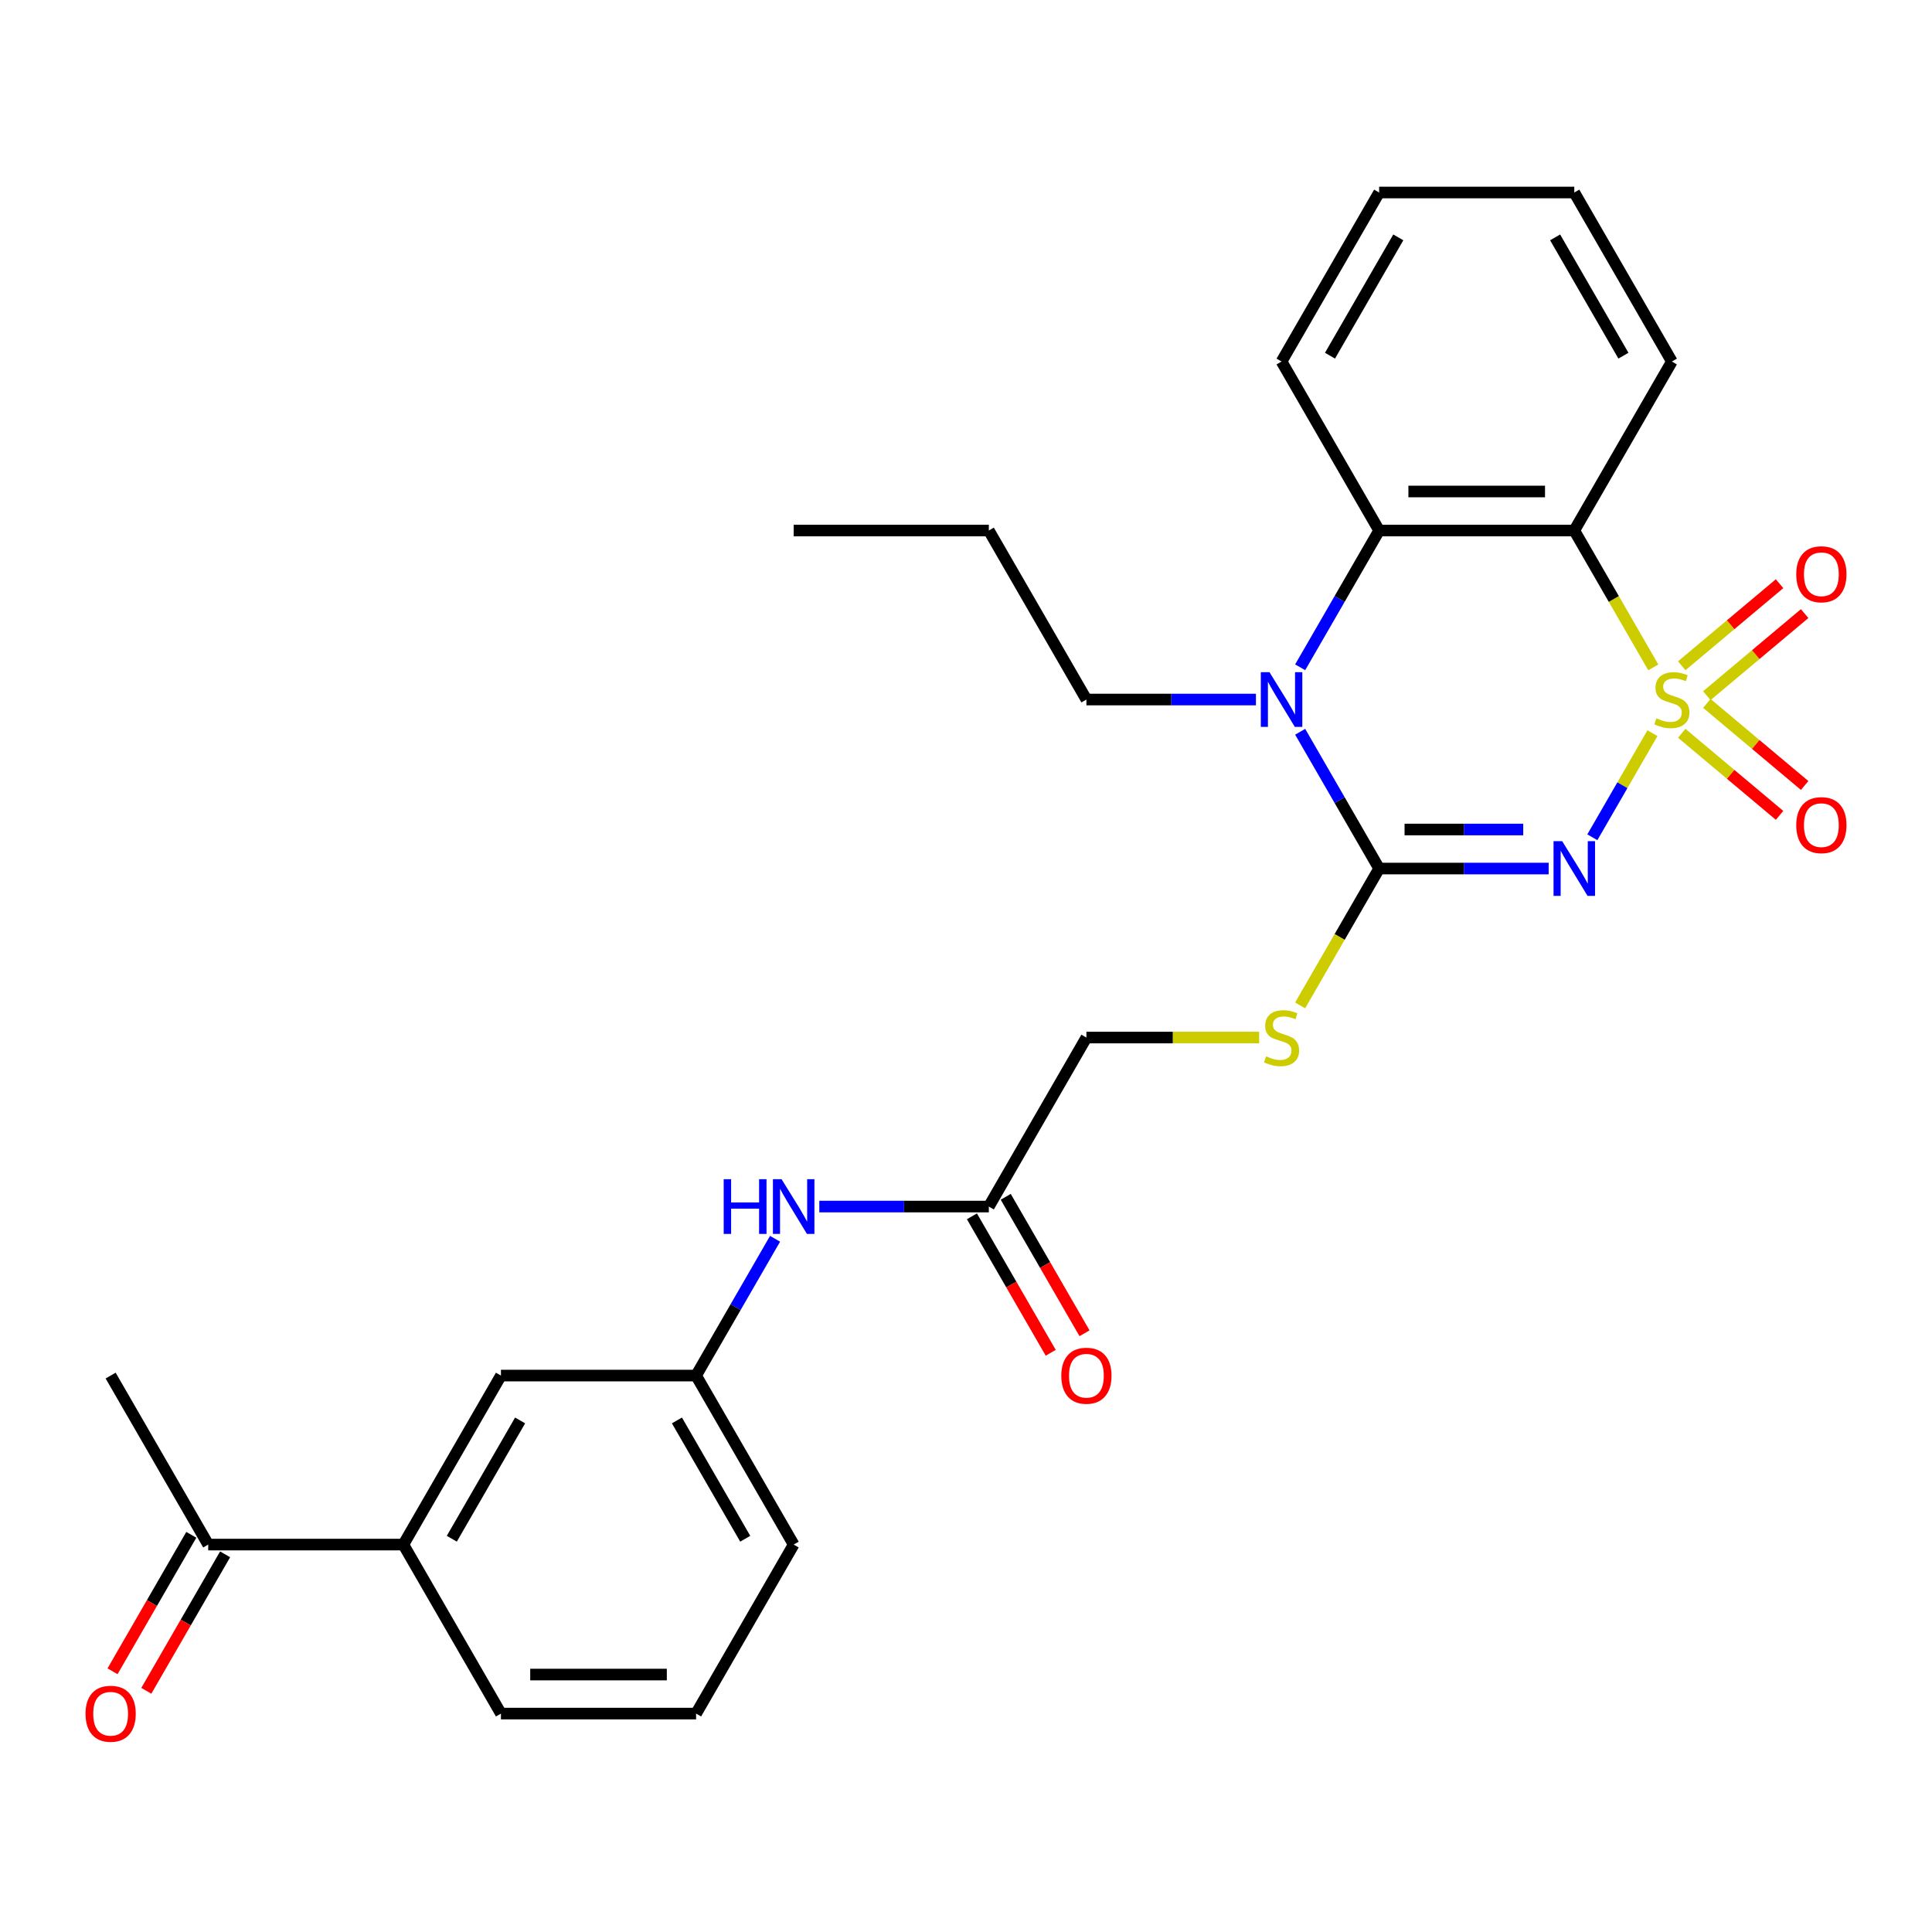 <?xml version='1.0' encoding='iso-8859-1'?>
<svg version='1.1' baseProfile='full'
              xmlns='http://www.w3.org/2000/svg'
                      xmlns:rdkit='http://www.rdkit.org/xml'
                      xmlns:xlink='http://www.w3.org/1999/xlink'
                  xml:space='preserve'
width='1000px' height='1000px' viewBox='0 0 1000 1000'>
<!-- END OF HEADER -->
<rect style='opacity:1.0;fill:#FFFFFF;stroke:none' width='1000' height='1000' x='0' y='0'> </rect>
<path class='bond-0' d='M 855.307,379.483 L 839.75,406.428' style='fill:none;fill-rule:evenodd;stroke:#CCCC00;stroke-width:6px;stroke-linecap:butt;stroke-linejoin:miter;stroke-opacity:1' />
<path class='bond-0' d='M 839.75,406.428 L 824.193,433.373' style='fill:none;fill-rule:evenodd;stroke:#0000FF;stroke-width:6px;stroke-linecap:butt;stroke-linejoin:miter;stroke-opacity:1' />
<path class='bond-2' d='M 855.746,345.432 L 835.298,310.016' style='fill:none;fill-rule:evenodd;stroke:#CCCC00;stroke-width:6px;stroke-linecap:butt;stroke-linejoin:miter;stroke-opacity:1' />
<path class='bond-2' d='M 835.298,310.016 L 814.85,274.599' style='fill:none;fill-rule:evenodd;stroke:#000000;stroke-width:6px;stroke-linecap:butt;stroke-linejoin:miter;stroke-opacity:1' />
<path class='bond-5' d='M 883.454,360.078 L 908.768,338.837' style='fill:none;fill-rule:evenodd;stroke:#CCCC00;stroke-width:6px;stroke-linecap:butt;stroke-linejoin:miter;stroke-opacity:1' />
<path class='bond-5' d='M 908.768,338.837 L 934.081,317.596' style='fill:none;fill-rule:evenodd;stroke:#FF0000;stroke-width:6px;stroke-linecap:butt;stroke-linejoin:miter;stroke-opacity:1' />
<path class='bond-5' d='M 870.468,344.602 L 895.782,323.361' style='fill:none;fill-rule:evenodd;stroke:#CCCC00;stroke-width:6px;stroke-linecap:butt;stroke-linejoin:miter;stroke-opacity:1' />
<path class='bond-5' d='M 895.782,323.361 L 921.096,302.12' style='fill:none;fill-rule:evenodd;stroke:#FF0000;stroke-width:6px;stroke-linecap:butt;stroke-linejoin:miter;stroke-opacity:1' />
<path class='bond-6' d='M 870.468,379.554 L 895.782,400.794' style='fill:none;fill-rule:evenodd;stroke:#CCCC00;stroke-width:6px;stroke-linecap:butt;stroke-linejoin:miter;stroke-opacity:1' />
<path class='bond-6' d='M 895.782,400.794 L 921.096,422.035' style='fill:none;fill-rule:evenodd;stroke:#FF0000;stroke-width:6px;stroke-linecap:butt;stroke-linejoin:miter;stroke-opacity:1' />
<path class='bond-6' d='M 883.454,364.078 L 908.768,385.318' style='fill:none;fill-rule:evenodd;stroke:#CCCC00;stroke-width:6px;stroke-linecap:butt;stroke-linejoin:miter;stroke-opacity:1' />
<path class='bond-6' d='M 908.768,385.318 L 934.081,406.559' style='fill:none;fill-rule:evenodd;stroke:#FF0000;stroke-width:6px;stroke-linecap:butt;stroke-linejoin:miter;stroke-opacity:1' />
<path class='bond-1' d='M 801.585,449.556 L 757.712,449.556' style='fill:none;fill-rule:evenodd;stroke:#0000FF;stroke-width:6px;stroke-linecap:butt;stroke-linejoin:miter;stroke-opacity:1' />
<path class='bond-1' d='M 757.712,449.556 L 713.839,449.556' style='fill:none;fill-rule:evenodd;stroke:#000000;stroke-width:6px;stroke-linecap:butt;stroke-linejoin:miter;stroke-opacity:1' />
<path class='bond-1' d='M 788.423,429.354 L 757.712,429.354' style='fill:none;fill-rule:evenodd;stroke:#0000FF;stroke-width:6px;stroke-linecap:butt;stroke-linejoin:miter;stroke-opacity:1' />
<path class='bond-1' d='M 757.712,429.354 L 727.001,429.354' style='fill:none;fill-rule:evenodd;stroke:#000000;stroke-width:6px;stroke-linecap:butt;stroke-linejoin:miter;stroke-opacity:1' />
<path class='bond-7' d='M 713.839,449.556 L 693.391,484.973' style='fill:none;fill-rule:evenodd;stroke:#000000;stroke-width:6px;stroke-linecap:butt;stroke-linejoin:miter;stroke-opacity:1' />
<path class='bond-7' d='M 693.391,484.973 L 672.943,520.389' style='fill:none;fill-rule:evenodd;stroke:#CCCC00;stroke-width:6px;stroke-linecap:butt;stroke-linejoin:miter;stroke-opacity:1' />
<path class='bond-28' d='M 713.839,449.556 L 693.403,414.16' style='fill:none;fill-rule:evenodd;stroke:#000000;stroke-width:6px;stroke-linecap:butt;stroke-linejoin:miter;stroke-opacity:1' />
<path class='bond-28' d='M 693.403,414.16 L 672.966,378.763' style='fill:none;fill-rule:evenodd;stroke:#0000FF;stroke-width:6px;stroke-linecap:butt;stroke-linejoin:miter;stroke-opacity:1' />
<path class='bond-4' d='M 814.85,274.599 L 713.839,274.599' style='fill:none;fill-rule:evenodd;stroke:#000000;stroke-width:6px;stroke-linecap:butt;stroke-linejoin:miter;stroke-opacity:1' />
<path class='bond-4' d='M 799.698,254.397 L 728.991,254.397' style='fill:none;fill-rule:evenodd;stroke:#000000;stroke-width:6px;stroke-linecap:butt;stroke-linejoin:miter;stroke-opacity:1' />
<path class='bond-18' d='M 814.85,274.599 L 865.356,187.121' style='fill:none;fill-rule:evenodd;stroke:#000000;stroke-width:6px;stroke-linecap:butt;stroke-linejoin:miter;stroke-opacity:1' />
<path class='bond-3' d='M 672.966,345.392 L 693.403,309.996' style='fill:none;fill-rule:evenodd;stroke:#0000FF;stroke-width:6px;stroke-linecap:butt;stroke-linejoin:miter;stroke-opacity:1' />
<path class='bond-3' d='M 693.403,309.996 L 713.839,274.599' style='fill:none;fill-rule:evenodd;stroke:#000000;stroke-width:6px;stroke-linecap:butt;stroke-linejoin:miter;stroke-opacity:1' />
<path class='bond-17' d='M 650.068,362.078 L 606.195,362.078' style='fill:none;fill-rule:evenodd;stroke:#0000FF;stroke-width:6px;stroke-linecap:butt;stroke-linejoin:miter;stroke-opacity:1' />
<path class='bond-17' d='M 606.195,362.078 L 562.322,362.078' style='fill:none;fill-rule:evenodd;stroke:#000000;stroke-width:6px;stroke-linecap:butt;stroke-linejoin:miter;stroke-opacity:1' />
<path class='bond-19' d='M 713.839,274.599 L 663.333,187.121' style='fill:none;fill-rule:evenodd;stroke:#000000;stroke-width:6px;stroke-linecap:butt;stroke-linejoin:miter;stroke-opacity:1' />
<path class='bond-16' d='M 651.728,537.035 L 607.025,537.035' style='fill:none;fill-rule:evenodd;stroke:#CCCC00;stroke-width:6px;stroke-linecap:butt;stroke-linejoin:miter;stroke-opacity:1' />
<path class='bond-16' d='M 607.025,537.035 L 562.322,537.035' style='fill:none;fill-rule:evenodd;stroke:#000000;stroke-width:6px;stroke-linecap:butt;stroke-linejoin:miter;stroke-opacity:1' />
<path class='bond-8' d='M 511.816,624.513 L 562.322,537.035' style='fill:none;fill-rule:evenodd;stroke:#000000;stroke-width:6px;stroke-linecap:butt;stroke-linejoin:miter;stroke-opacity:1' />
<path class='bond-10' d='M 511.816,624.513 L 467.943,624.513' style='fill:none;fill-rule:evenodd;stroke:#000000;stroke-width:6px;stroke-linecap:butt;stroke-linejoin:miter;stroke-opacity:1' />
<path class='bond-10' d='M 467.943,624.513 L 424.07,624.513' style='fill:none;fill-rule:evenodd;stroke:#0000FF;stroke-width:6px;stroke-linecap:butt;stroke-linejoin:miter;stroke-opacity:1' />
<path class='bond-14' d='M 503.068,629.564 L 523.458,664.88' style='fill:none;fill-rule:evenodd;stroke:#000000;stroke-width:6px;stroke-linecap:butt;stroke-linejoin:miter;stroke-opacity:1' />
<path class='bond-14' d='M 523.458,664.88 L 543.848,700.197' style='fill:none;fill-rule:evenodd;stroke:#FF0000;stroke-width:6px;stroke-linecap:butt;stroke-linejoin:miter;stroke-opacity:1' />
<path class='bond-14' d='M 520.564,619.462 L 540.954,654.779' style='fill:none;fill-rule:evenodd;stroke:#000000;stroke-width:6px;stroke-linecap:butt;stroke-linejoin:miter;stroke-opacity:1' />
<path class='bond-14' d='M 540.954,654.779 L 561.344,690.095' style='fill:none;fill-rule:evenodd;stroke:#FF0000;stroke-width:6px;stroke-linecap:butt;stroke-linejoin:miter;stroke-opacity:1' />
<path class='bond-9' d='M 208.782,799.47 L 259.288,711.991' style='fill:none;fill-rule:evenodd;stroke:#000000;stroke-width:6px;stroke-linecap:butt;stroke-linejoin:miter;stroke-opacity:1' />
<path class='bond-9' d='M 233.854,796.449 L 269.208,735.214' style='fill:none;fill-rule:evenodd;stroke:#000000;stroke-width:6px;stroke-linecap:butt;stroke-linejoin:miter;stroke-opacity:1' />
<path class='bond-11' d='M 208.782,799.47 L 107.771,799.47' style='fill:none;fill-rule:evenodd;stroke:#000000;stroke-width:6px;stroke-linecap:butt;stroke-linejoin:miter;stroke-opacity:1' />
<path class='bond-30' d='M 208.782,799.47 L 259.288,886.948' style='fill:none;fill-rule:evenodd;stroke:#000000;stroke-width:6px;stroke-linecap:butt;stroke-linejoin:miter;stroke-opacity:1' />
<path class='bond-13' d='M 401.171,641.198 L 380.735,676.595' style='fill:none;fill-rule:evenodd;stroke:#0000FF;stroke-width:6px;stroke-linecap:butt;stroke-linejoin:miter;stroke-opacity:1' />
<path class='bond-13' d='M 380.735,676.595 L 360.299,711.991' style='fill:none;fill-rule:evenodd;stroke:#000000;stroke-width:6px;stroke-linecap:butt;stroke-linejoin:miter;stroke-opacity:1' />
<path class='bond-15' d='M 99.023,794.419 L 78.633,829.736' style='fill:none;fill-rule:evenodd;stroke:#000000;stroke-width:6px;stroke-linecap:butt;stroke-linejoin:miter;stroke-opacity:1' />
<path class='bond-15' d='M 78.633,829.736 L 58.243,865.052' style='fill:none;fill-rule:evenodd;stroke:#FF0000;stroke-width:6px;stroke-linecap:butt;stroke-linejoin:miter;stroke-opacity:1' />
<path class='bond-15' d='M 116.518,804.52 L 96.128,839.837' style='fill:none;fill-rule:evenodd;stroke:#000000;stroke-width:6px;stroke-linecap:butt;stroke-linejoin:miter;stroke-opacity:1' />
<path class='bond-15' d='M 96.128,839.837 L 75.738,875.153' style='fill:none;fill-rule:evenodd;stroke:#FF0000;stroke-width:6px;stroke-linecap:butt;stroke-linejoin:miter;stroke-opacity:1' />
<path class='bond-23' d='M 107.771,799.47 L 57.265,711.991' style='fill:none;fill-rule:evenodd;stroke:#000000;stroke-width:6px;stroke-linecap:butt;stroke-linejoin:miter;stroke-opacity:1' />
<path class='bond-12' d='M 259.288,711.991 L 360.299,711.991' style='fill:none;fill-rule:evenodd;stroke:#000000;stroke-width:6px;stroke-linecap:butt;stroke-linejoin:miter;stroke-opacity:1' />
<path class='bond-22' d='M 360.299,711.991 L 410.805,799.47' style='fill:none;fill-rule:evenodd;stroke:#000000;stroke-width:6px;stroke-linecap:butt;stroke-linejoin:miter;stroke-opacity:1' />
<path class='bond-22' d='M 350.379,735.214 L 385.733,796.449' style='fill:none;fill-rule:evenodd;stroke:#000000;stroke-width:6px;stroke-linecap:butt;stroke-linejoin:miter;stroke-opacity:1' />
<path class='bond-24' d='M 562.322,362.078 L 511.816,274.599' style='fill:none;fill-rule:evenodd;stroke:#000000;stroke-width:6px;stroke-linecap:butt;stroke-linejoin:miter;stroke-opacity:1' />
<path class='bond-25' d='M 865.356,187.121 L 814.85,99.642' style='fill:none;fill-rule:evenodd;stroke:#000000;stroke-width:6px;stroke-linecap:butt;stroke-linejoin:miter;stroke-opacity:1' />
<path class='bond-25' d='M 840.284,184.1 L 804.93,122.865' style='fill:none;fill-rule:evenodd;stroke:#000000;stroke-width:6px;stroke-linecap:butt;stroke-linejoin:miter;stroke-opacity:1' />
<path class='bond-29' d='M 663.333,187.121 L 713.839,99.642' style='fill:none;fill-rule:evenodd;stroke:#000000;stroke-width:6px;stroke-linecap:butt;stroke-linejoin:miter;stroke-opacity:1' />
<path class='bond-29' d='M 688.405,184.1 L 723.759,122.865' style='fill:none;fill-rule:evenodd;stroke:#000000;stroke-width:6px;stroke-linecap:butt;stroke-linejoin:miter;stroke-opacity:1' />
<path class='bond-20' d='M 259.288,886.948 L 360.299,886.948' style='fill:none;fill-rule:evenodd;stroke:#000000;stroke-width:6px;stroke-linecap:butt;stroke-linejoin:miter;stroke-opacity:1' />
<path class='bond-20' d='M 274.439,866.746 L 345.147,866.746' style='fill:none;fill-rule:evenodd;stroke:#000000;stroke-width:6px;stroke-linecap:butt;stroke-linejoin:miter;stroke-opacity:1' />
<path class='bond-21' d='M 360.299,886.948 L 410.805,799.47' style='fill:none;fill-rule:evenodd;stroke:#000000;stroke-width:6px;stroke-linecap:butt;stroke-linejoin:miter;stroke-opacity:1' />
<path class='bond-27' d='M 511.816,274.599 L 410.805,274.599' style='fill:none;fill-rule:evenodd;stroke:#000000;stroke-width:6px;stroke-linecap:butt;stroke-linejoin:miter;stroke-opacity:1' />
<path class='bond-26' d='M 814.85,99.642 L 713.839,99.642' style='fill:none;fill-rule:evenodd;stroke:#000000;stroke-width:6px;stroke-linecap:butt;stroke-linejoin:miter;stroke-opacity:1' />
<path  class='atom-0' d='M 857.356 371.798
Q 857.676 371.918, 858.996 372.478
Q 860.316 373.038, 861.756 373.398
Q 863.236 373.718, 864.676 373.718
Q 867.356 373.718, 868.916 372.438
Q 870.476 371.118, 870.476 368.838
Q 870.476 367.278, 869.676 366.318
Q 868.916 365.358, 867.716 364.838
Q 866.516 364.318, 864.516 363.718
Q 861.996 362.958, 860.476 362.238
Q 858.996 361.518, 857.916 359.998
Q 856.876 358.478, 856.876 355.918
Q 856.876 352.358, 859.276 350.158
Q 861.716 347.958, 866.516 347.958
Q 869.796 347.958, 873.516 349.518
L 872.596 352.598
Q 869.196 351.198, 866.636 351.198
Q 863.876 351.198, 862.356 352.358
Q 860.836 353.478, 860.876 355.438
Q 860.876 356.958, 861.636 357.878
Q 862.436 358.798, 863.556 359.318
Q 864.716 359.838, 866.636 360.438
Q 869.196 361.238, 870.716 362.038
Q 872.236 362.838, 873.316 364.478
Q 874.436 366.078, 874.436 368.838
Q 874.436 372.758, 871.796 374.878
Q 869.196 376.958, 864.836 376.958
Q 862.316 376.958, 860.396 376.398
Q 858.516 375.878, 856.276 374.958
L 857.356 371.798
' fill='#CCCC00'/>
<path  class='atom-1' d='M 808.59 435.396
L 817.87 450.396
Q 818.79 451.876, 820.27 454.556
Q 821.75 457.236, 821.83 457.396
L 821.83 435.396
L 825.59 435.396
L 825.59 463.716
L 821.71 463.716
L 811.75 447.316
Q 810.59 445.396, 809.35 443.196
Q 808.15 440.996, 807.79 440.316
L 807.79 463.716
L 804.11 463.716
L 804.11 435.396
L 808.59 435.396
' fill='#0000FF'/>
<path  class='atom-4' d='M 657.073 347.918
L 666.353 362.918
Q 667.273 364.398, 668.753 367.078
Q 670.233 369.758, 670.313 369.918
L 670.313 347.918
L 674.073 347.918
L 674.073 376.238
L 670.193 376.238
L 660.233 359.838
Q 659.073 357.918, 657.833 355.718
Q 656.633 353.518, 656.273 352.838
L 656.273 376.238
L 652.593 376.238
L 652.593 347.918
L 657.073 347.918
' fill='#0000FF'/>
<path  class='atom-6' d='M 929.735 297.229
Q 929.735 290.429, 933.095 286.629
Q 936.455 282.829, 942.735 282.829
Q 949.015 282.829, 952.375 286.629
Q 955.735 290.429, 955.735 297.229
Q 955.735 304.109, 952.335 308.029
Q 948.935 311.909, 942.735 311.909
Q 936.495 311.909, 933.095 308.029
Q 929.735 304.149, 929.735 297.229
M 942.735 308.709
Q 947.055 308.709, 949.375 305.829
Q 951.735 302.909, 951.735 297.229
Q 951.735 291.669, 949.375 288.869
Q 947.055 286.029, 942.735 286.029
Q 938.415 286.029, 936.055 288.829
Q 933.735 291.629, 933.735 297.229
Q 933.735 302.949, 936.055 305.829
Q 938.415 308.709, 942.735 308.709
' fill='#FF0000'/>
<path  class='atom-7' d='M 929.735 427.087
Q 929.735 420.287, 933.095 416.487
Q 936.455 412.687, 942.735 412.687
Q 949.015 412.687, 952.375 416.487
Q 955.735 420.287, 955.735 427.087
Q 955.735 433.967, 952.335 437.887
Q 948.935 441.767, 942.735 441.767
Q 936.495 441.767, 933.095 437.887
Q 929.735 434.007, 929.735 427.087
M 942.735 438.567
Q 947.055 438.567, 949.375 435.687
Q 951.735 432.767, 951.735 427.087
Q 951.735 421.527, 949.375 418.727
Q 947.055 415.887, 942.735 415.887
Q 938.415 415.887, 936.055 418.687
Q 933.735 421.487, 933.735 427.087
Q 933.735 432.807, 936.055 435.687
Q 938.415 438.567, 942.735 438.567
' fill='#FF0000'/>
<path  class='atom-8' d='M 655.333 546.755
Q 655.653 546.875, 656.973 547.435
Q 658.293 547.995, 659.733 548.355
Q 661.213 548.675, 662.653 548.675
Q 665.333 548.675, 666.893 547.395
Q 668.453 546.075, 668.453 543.795
Q 668.453 542.235, 667.653 541.275
Q 666.893 540.315, 665.693 539.795
Q 664.493 539.275, 662.493 538.675
Q 659.973 537.915, 658.453 537.195
Q 656.973 536.475, 655.893 534.955
Q 654.853 533.435, 654.853 530.875
Q 654.853 527.315, 657.253 525.115
Q 659.693 522.915, 664.493 522.915
Q 667.773 522.915, 671.493 524.475
L 670.573 527.555
Q 667.173 526.155, 664.613 526.155
Q 661.853 526.155, 660.333 527.315
Q 658.813 528.435, 658.853 530.395
Q 658.853 531.915, 659.613 532.835
Q 660.413 533.755, 661.533 534.275
Q 662.693 534.795, 664.613 535.395
Q 667.173 536.195, 668.693 536.995
Q 670.213 537.795, 671.293 539.435
Q 672.413 541.035, 672.413 543.795
Q 672.413 547.715, 669.773 549.835
Q 667.173 551.915, 662.813 551.915
Q 660.293 551.915, 658.373 551.355
Q 656.493 550.835, 654.253 549.915
L 655.333 546.755
' fill='#CCCC00'/>
<path  class='atom-11' d='M 374.585 610.353
L 378.425 610.353
L 378.425 622.393
L 392.905 622.393
L 392.905 610.353
L 396.745 610.353
L 396.745 638.673
L 392.905 638.673
L 392.905 625.593
L 378.425 625.593
L 378.425 638.673
L 374.585 638.673
L 374.585 610.353
' fill='#0000FF'/>
<path  class='atom-11' d='M 404.545 610.353
L 413.825 625.353
Q 414.745 626.833, 416.225 629.513
Q 417.705 632.193, 417.785 632.353
L 417.785 610.353
L 421.545 610.353
L 421.545 638.673
L 417.665 638.673
L 407.705 622.273
Q 406.545 620.353, 405.305 618.153
Q 404.105 615.953, 403.745 615.273
L 403.745 638.673
L 400.065 638.673
L 400.065 610.353
L 404.545 610.353
' fill='#0000FF'/>
<path  class='atom-15' d='M 549.322 712.071
Q 549.322 705.271, 552.682 701.471
Q 556.042 697.671, 562.322 697.671
Q 568.602 697.671, 571.962 701.471
Q 575.322 705.271, 575.322 712.071
Q 575.322 718.951, 571.922 722.871
Q 568.522 726.751, 562.322 726.751
Q 556.082 726.751, 552.682 722.871
Q 549.322 718.991, 549.322 712.071
M 562.322 723.551
Q 566.642 723.551, 568.962 720.671
Q 571.322 717.751, 571.322 712.071
Q 571.322 706.511, 568.962 703.711
Q 566.642 700.871, 562.322 700.871
Q 558.002 700.871, 555.642 703.671
Q 553.322 706.471, 553.322 712.071
Q 553.322 717.791, 555.642 720.671
Q 558.002 723.551, 562.322 723.551
' fill='#FF0000'/>
<path  class='atom-16' d='M 44.265 887.028
Q 44.265 880.228, 47.625 876.428
Q 50.985 872.628, 57.265 872.628
Q 63.545 872.628, 66.905 876.428
Q 70.265 880.228, 70.265 887.028
Q 70.265 893.908, 66.865 897.828
Q 63.465 901.708, 57.265 901.708
Q 51.025 901.708, 47.625 897.828
Q 44.265 893.948, 44.265 887.028
M 57.265 898.508
Q 61.585 898.508, 63.905 895.628
Q 66.265 892.708, 66.265 887.028
Q 66.265 881.468, 63.905 878.668
Q 61.585 875.828, 57.265 875.828
Q 52.945 875.828, 50.585 878.628
Q 48.265 881.428, 48.265 887.028
Q 48.265 892.748, 50.585 895.628
Q 52.945 898.508, 57.265 898.508
' fill='#FF0000'/>
</svg>
